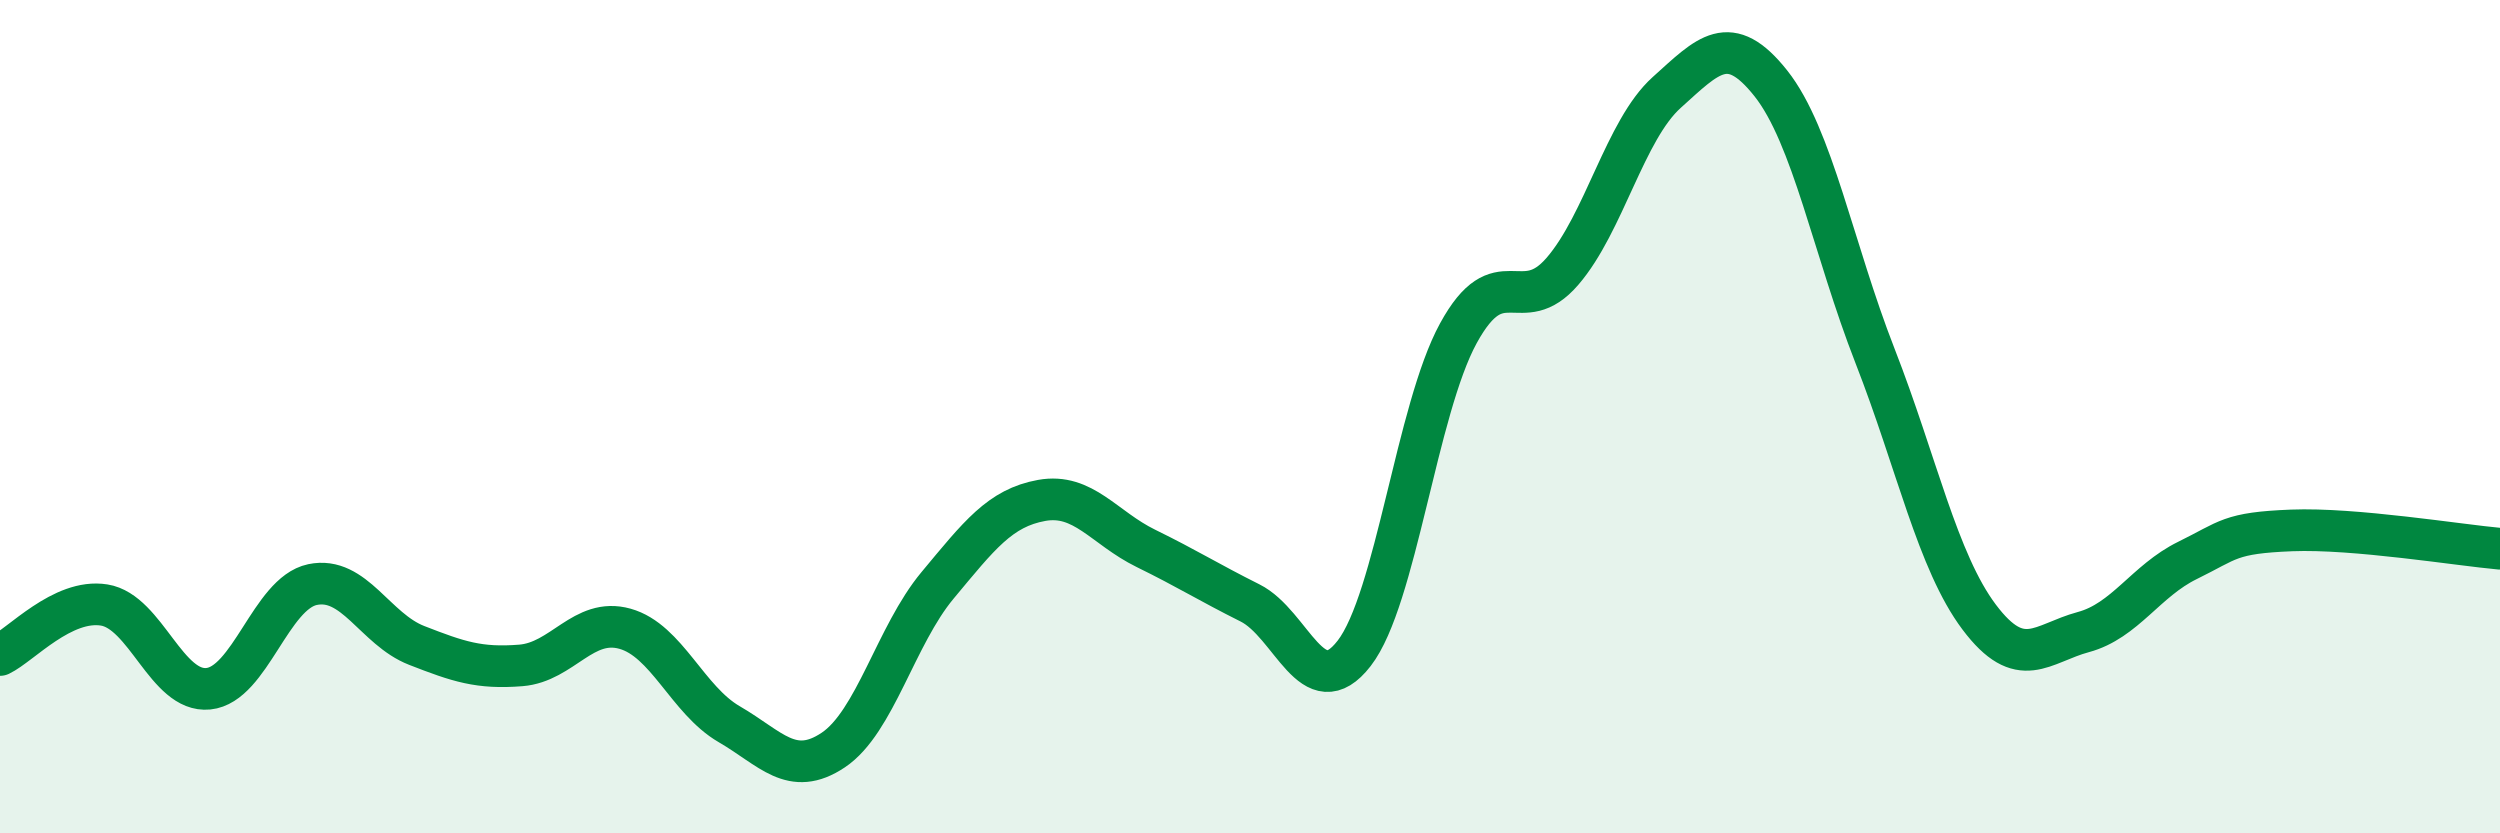 
    <svg width="60" height="20" viewBox="0 0 60 20" xmlns="http://www.w3.org/2000/svg">
      <path
        d="M 0,15.72 C 0.5,15.48 1.5,14.36 2.5,14.52 C 3.5,14.68 4,16.63 5,16.53 C 6,16.43 6.5,14.24 7.5,14.03 C 8.5,13.82 9,15.1 10,15.49 C 11,15.88 11.5,16.05 12.5,15.97 C 13.5,15.89 14,14.81 15,15.09 C 16,15.37 16.5,16.8 17.5,17.38 C 18.5,17.96 19,18.67 20,18 C 21,17.33 21.5,15.25 22.5,14.05 C 23.5,12.85 24,12.19 25,12.01 C 26,11.83 26.5,12.67 27.5,13.16 C 28.5,13.65 29,13.97 30,14.47 C 31,14.97 31.5,16.97 32.5,15.68 C 33.5,14.39 34,9.83 35,8 C 36,6.17 36.5,7.67 37.5,6.51 C 38.5,5.35 39,3.12 40,2.22 C 41,1.32 41.5,0.74 42.5,2 C 43.5,3.26 44,5.98 45,8.54 C 46,11.1 46.5,13.48 47.5,14.81 C 48.5,16.14 49,15.44 50,15.17 C 51,14.9 51.5,13.94 52.5,13.45 C 53.5,12.96 53.5,12.79 55,12.73 C 56.5,12.67 59,13.08 60,13.17L60 20L0 20Z"
        fill="#008740"
        opacity="0.1"
        stroke-linecap="round"
        stroke-linejoin="round"
      />
      <path
        d="M 0,15.72 C 0.5,15.48 1.5,14.36 2.5,14.52 C 3.5,14.68 4,16.63 5,16.53 C 6,16.43 6.5,14.24 7.5,14.03 C 8.5,13.82 9,15.1 10,15.49 C 11,15.88 11.5,16.05 12.5,15.97 C 13.5,15.89 14,14.81 15,15.09 C 16,15.37 16.5,16.8 17.5,17.38 C 18.5,17.96 19,18.67 20,18 C 21,17.33 21.5,15.25 22.5,14.05 C 23.5,12.85 24,12.19 25,12.01 C 26,11.83 26.5,12.67 27.5,13.16 C 28.5,13.65 29,13.97 30,14.47 C 31,14.97 31.5,16.97 32.5,15.68 C 33.5,14.39 34,9.83 35,8 C 36,6.17 36.5,7.67 37.5,6.51 C 38.5,5.35 39,3.12 40,2.22 C 41,1.32 41.5,0.74 42.5,2 C 43.5,3.26 44,5.98 45,8.54 C 46,11.1 46.5,13.48 47.5,14.81 C 48.5,16.14 49,15.44 50,15.17 C 51,14.9 51.5,13.94 52.5,13.45 C 53.5,12.96 53.5,12.79 55,12.73 C 56.5,12.67 59,13.08 60,13.17"
        stroke="#008740"
        stroke-width="1"
        fill="none"
        stroke-linecap="round"
        stroke-linejoin="round"
      />
    </svg>
  